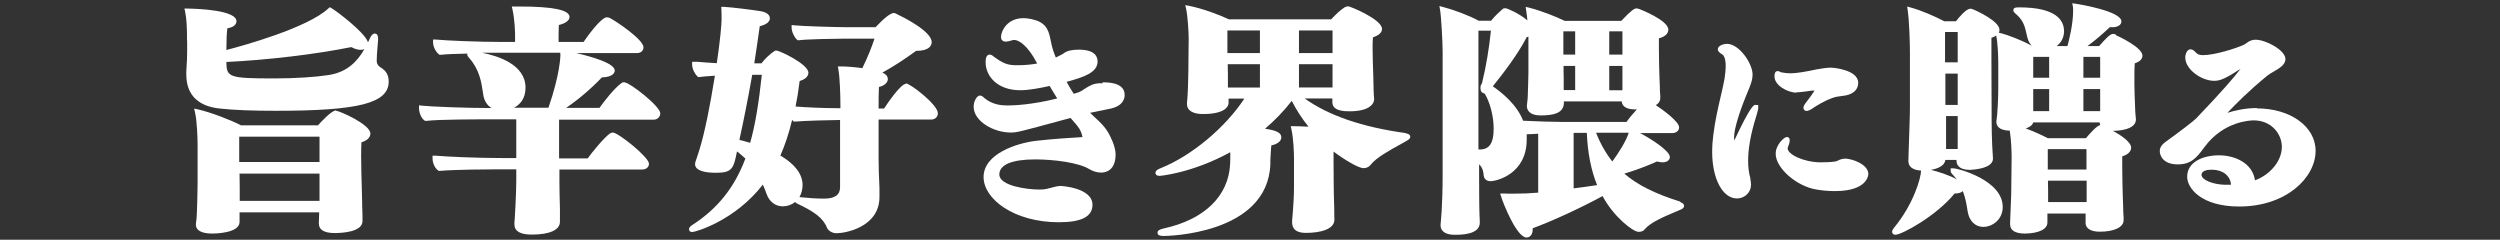 <?xml version="1.0" encoding="UTF-8"?>
<svg id="_レイヤー_1" data-name="レイヤー_1" xmlns="http://www.w3.org/2000/svg" viewBox="0 0 146 14">
  <rect x="0" y="0" width="146" height="14" fill="#333333" stroke="none"/>
  <defs>
    <style>
      .cls-1 {
        fill: #fff;
      }
    </style>
  </defs>
  <path class="cls-1" d="M19.62,6.45c-.26,0-.88.68-1.05.87h-4.49c-.6-.31-1.74-.75-2.51-.93l-.23-.05.05.23c.12.5.15,1.57.15,1.9v2.26c0,.54-.03,1.3-.04,1.64,0,.17-.03.56-.06.72v.04c0,.33.35.51.96.51.16,0,1.59-.02,1.59-.68,0-.03,0-.17,0-.3,0-.09,0-.19,0-.26h4.65c0,.26-.02.53-.02.58v.07c0,.37.31.56.93.56.38,0,1.62-.05,1.62-.7h0s0-.12,0-.25c0-.23-.02-.57-.02-.67,0-.11,0-.32-.01-.54,0-.28-.02-.59-.02-.81,0,0-.03-.85-.03-1.57,0-.31.01-.58.02-.76.47-.14.52-.4.52-.51,0-.54-1.82-1.33-2-1.33ZM13.97,10.14h4.69v.62c0,.09,0,.26,0,.45,0,.17,0,.36,0,.52h-4.66v-.73s-.01-.36-.01-.85ZM13.97,9.46v-1.48h4.69v1.48h-4.69Z"/>
  <path class="cls-1" d="M22.16,3.88c-.1-.07-.16-.18-.16-.32,0-.22.02-.53.05-.85l.03-.37v-.08c0-.25-.1-.3-.19-.3-.12,0-.21.1-.3.3-.03.07-.06.14-.1.21-.17-.58-1.9-1.87-2.14-2l-.09-.05-.08.07c-1.22,1.14-4.99,2.18-5.96,2.43,0-.58.02-1.01.06-1.27.49-.07.53-.33.53-.41,0-.64-2.19-.73-2.86-.74h-.18s.04.17.04.17c.09.45.1.86.11,1.3v.17c0,.1,0,.21.01.33,0,.14,0,.29,0,.47,0,.31-.01.69-.05,1.24v.17c0,1.18.68,1.86,1.97,1.99.83.09,1.89.13,3.26.13,4.87,0,6.59-.45,6.59-1.71,0-.5-.27-.71-.55-.87ZM19.21,4.38c-.77.12-1.96.2-3.18.2-2.68,0-2.8-.07-2.81-.96,2.43-.12,5.14-.44,7.3-.87.29.16.57.2.76.12-.42.73-1.01,1.34-2.07,1.51Z"/>
  <path class="cls-1" d="M36.46,4.8s-.12,0-.18.06c-.43.32-1.04,1.11-1.27,1.44h-1.95c.72-.49,1.44-1.1,2.09-1.78.69-.02.75-.31.75-.4,0-.43-1.35-.81-2.24-1.02h3.53c.27,0,.39-.17.39-.34,0-.44-1.57-1.51-1.97-1.71-.04-.02-.09-.04-.17-.04-.34,0-1.15,1.13-1.36,1.44h-1.46c0-.29,0-.78.02-.99.4-.1.62-.27.62-.47,0-.41-.98-.61-2.92-.61h-.45l.04.18c.14.63.15,1.39.15,1.53v.36h-.71c-1.44,0-3.31-.08-3.92-.14h-.16s0,.15,0,.15c0,.26.15.56.34.71l.04.03h.06c.39-.04.98-.06,1.56-.07,0,.02,0,.05,0,.06,0,.06.03.11.13.22.59.67.7,1.43.78,1.98l.03.19h0c.06.32.22.57.47.73-1.47,0-3.51-.08-4.07-.14l-.16-.02v.16c0,.24.11.57.31.72l.05.03h.06c.79-.09,2.89-.09,3.68-.09h1.58v2.26h-.83c-1.42,0-3.28-.08-3.9-.14h-.16s0,.15,0,.15c0,.28.13.57.32.71l.04.03h.06c.9-.08,2.85-.09,3.23-.09h1.24v.7c0,.6-.08,2.17-.11,2.44v.07c0,.4.34.6,1.01.6,1.05,0,1.65-.27,1.65-.75,0-.07,0-.25,0-.42,0-.15,0-.29,0-.34-.02-.63-.03-1.25-.03-1.59v-.7h4.83c.28,0,.4-.18.4-.34,0-.38-1.8-1.82-2.11-1.82-.06,0-.11.02-.18.06-.38.29-1,1.05-1.29,1.45h-1.67v-2.26h5.51c.26,0,.4-.19.4-.37,0-.42-1.79-1.8-2.06-1.8ZM32.73,3.17c0,.11-.02,1.15-.7,3.12h-2.01c.36-.19.67-.54.67-1.17,0-1.34-1.58-1.85-2.54-2.04.36,0,.65,0,.78,0h3.79v.08Z"/>
  <path class="cls-1" d="M52.9,4.9c-.3,0-1.08,1.14-1.27,1.44h-.32c0-.5,0-.97.02-1.26.38-.09.52-.3.52-.46,0-.19-.15-.31-.32-.38.59-.32,1.23-.73,1.97-1.27.79,0,.91-.32.91-.51,0-.64-1.68-1.47-2.06-1.65-.04-.03-.1-.05-.15-.05-.19,0-.55.28-1.07.83h-1.57c-.69,0-2.71-.06-3.17-.11l-.16-.02v.16c0,.22.16.57.31.69l.05.04h.06c.44-.06,2.07-.09,2.55-.09h1.87c-.15.45-.38,1.06-.71,1.72-.42-.06-.91-.1-1.26-.1h-.17l.03.17c.09.49.12,1.53.12,2.08v.19c-1.03,0-2.01-.05-2.62-.1.09-.44.17-.91.24-1.49.44-.13.51-.36.51-.48,0-.51-1.7-1.3-1.87-1.3-.09,0-.14.05-.13.05-.24.14-.59.49-.74.7h-.42c.11-.69.21-1.41.32-2.17.36-.08.59-.25.59-.46,0-.11-.06-.32-.5-.41-.41-.07-1.66-.23-2.18-.26h-.16s.01.15.01.15c.01.22.01.42.01.6,0,.25-.09,1.29-.28,2.54-.41-.02-.76-.05-1.13-.08h-.15s-.16,0-.16,0v.16c0,.23.13.52.3.68l.05.05h.07c.09-.02.48-.05.91-.08-.29,1.81-.59,3.29-.89,4.28-.1.34-.25.75-.25.76l-.02.12c0,.42.66.51,1.22.51.93,0,1.03-.22,1.23-1.25.16.13.33.27.49.42-.63,1.68-1.61,2.91-3.07,3.86-.12.08-.22.15-.22.26,0,.03,0,.17.19.17s2.5-.67,4.12-2.77c.09.2.16.39.22.55.15.44.51.72.94.72.27,0,.52-.09.72-.25.05.05.13.1.23.14.87.42,1.41.78,1.64,1.37.09.18.31.31.55.31.53,0,2.51-.36,2.51-2.12v-.53c-.03-.58-.05-1.27-.05-1.67,0-.22,0-.53,0-.89,0-.43,0-.94,0-1.43h3.07c.23,0,.39-.15.39-.37,0-.5-1.62-1.74-1.87-1.74ZM45.58,9.07c.26-.59.49-1.27.68-2.07.02.02.04.04.05.06l.05.04h.06c.63-.05,2.08-.09,2.54-.09h.1v3.93c0,.44-.31.66-.93.66-.43,0-1.02-.04-1.35-.08-.04,0-.06-.01-.09-.01.11-.2.18-.44.18-.7,0-.64-.44-1.22-1.3-1.73ZM44.49,4.37c-.18,1.7-.39,2.94-.68,3.97-.19-.06-.4-.11-.63-.17.27-1.22.52-2.5.75-3.8h.56Z"/>
  <path class="cls-1" d="M64.4,4.86c-.13,0-.31,0-.46.04-.21.04-.48.21-.69.35-.06.04-.12.08-.17.1-.07.04-.24.09-.35.12-.01,0-.02,0-.03,0-.13-.2-.27-.43-.41-.69.99-.27,1.81-.54,1.81-1.19,0-.31-.19-.69-1.1-.69-.4,0-.69.07-.86.2-.07.06-.16.1-.48.26-.06-.14-.11-.29-.16-.43-.06-.17-.09-.34-.13-.52-.1-.5-.19-1.01-.89-1.23-1.51-.47-2.02.57-2.02.99,0,.16.11.26.27.26.12,0,.3-.05.39-.08.04-.01.08-.02.09-.02.31,0,.82.35,1.34,1.34l.02.04c-.33.06-.71.1-1.19.1-.54,0-.8-.1-1.38-.53-.06-.06-.14-.09-.21-.09-.23,0-.23.34-.23.45,0,.81.69,1.63,2.02,1.63.49,0,1.14-.12,1.72-.25.05.08.1.16.14.24.1.17.2.33.3.49-1.5.38-2.6.41-2.91.41-.36,0-.89-.05-1.35-.44-.08-.08-.15-.14-.25-.14-.18,0-.37.33-.37.65,0,.85,1.16,1.51,2.16,1.51.37,0,.47-.03,3.09-.74.13-.04.27-.07.41-.11.07.08.14.16.2.23.23.26.4.45.49.85,0,.02,0,.03,0,.04,0,0,0,0,0,0h-.04c-.82.05-1.64.1-2.71.22-1.05.13-3.02.74-3.02,2.11,0,1.28,1.77,2.64,4.4,2.64,1.32,0,1.96-.33,1.96-1.02,0-1-1.83-1.1-1.85-1.1-.18,0-.35.05-.51.09-.06.02-.12.04-.2.05-.16.05-.3.07-.55.07-.73,0-2.33-.22-2.33-.88,0-.57.74-.88,2.09-.88,1.11,0,2.55.19,3.15.56.23.14.48.21.7.21.25,0,.85-.1.85-1.06,0-.48-.31-1.06-.4-1.22-.22-.4-.5-.66-.85-.98-.08-.07-.16-.15-.24-.23.38-.08.74-.15,1.12-.23.82-.15.9-.62.9-.81,0-.74-.97-.74-1.29-.74Z"/>
  <path class="cls-1" d="M82.08,7.77c-2.54-.35-4.48-1.02-5.89-2.02h1.62s0,.09,0,.13c0,.03,0,.06,0,.09,0,.53.73.53,1.01.53,1.05,0,1.43-.37,1.43-.72-.01-.09-.03-.36-.03-.5,0-.06,0-.24-.01-.45,0-.28-.02-.6-.02-.74,0,0-.03-.68-.03-1.26,0-.25,0-.49.02-.65.43-.14.53-.34.53-.49,0-.56-1.86-1.32-1.97-1.32-.08,0-.16.03-.2.05-.25.15-.57.46-.8.71h-5.97c-.57-.27-1.53-.63-2.33-.79l-.22-.04.05.22c.09.38.15,1.35.15,1.73l-.02,1.95c0,.38-.03,1.38-.08,1.83v.06c0,.36.35.57.93.57,1.36,0,1.5-.49,1.5-.65v-.25h.92c-1.11,1.69-3.07,3.33-4.86,4.05-.17.07-.33.14-.33.29,0,.05.02.17.25.17.02,0,1.87-.15,4.12-1.38,0,.23,0,.46-.01.69-.09,1.87-1.5,3.24-3.87,3.76-.22.05-.37.11-.37.25,0,.19.23.19.39.19.06,0,6.05-.05,6.2-4.2v-.26c.02-.26.03-.64.06-.83.35-.07.58-.25.58-.47,0-.26-.28-.41-.95-.5.57-.49,1.11-1.05,1.56-1.63.27.53.59,1.03.98,1.51-.36-.02-.68-.03-.86-.03h-.18l.04.18c.12.53.15,1.36.15,1.72v1.61c0,.51-.02.98-.11,2.03v.06c0,.56.47.63.82.63.8,0,1.65-.2,1.65-.77-.01-.15-.01-.55-.01-.68-.01-.35-.03-.93-.03-1.31,0,0-.01-.68-.01-1.35,0-.22,0-.44,0-.64.65.49,1.46.97,1.75.97.17,0,.32-.07.42-.2.32-.41,1.06-.82,1.77-1.21l.32-.18c.15-.09.22-.14.22-.24,0-.15-.17-.19-.25-.2ZM75.86,5.11v-1.36h1.96v.47c0,.07,0,.23,0,.41,0,.16,0,.34,0,.48h-1.94ZM75.86,3.1v-1.32h1.96v1.32h-1.96ZM73.58,3.75v1.36h-1.87c0-.1,0-.21,0-.33,0-.18,0-.36,0-.48,0,0-.01-.23-.01-.55h1.9ZM71.68,3.1v-1.32h1.9v1.32h-1.9Z"/>
  <path class="cls-1" d="M98.11,11.77c-1.49-.47-2.48-.97-3.25-1.63.67-.2,1.31-.44,1.91-.71.12.03.22.05.32.05.3,0,.43-.16.43-.31,0-.36-1.08-1.05-1.74-1.4h1.89c.22,0,.39-.14.39-.33,0-.33-.88-.98-1.36-1.3.21-.13.26-.28.26-.4,0-.02,0-.06,0-.12,0-.09-.02-.23-.02-.31,0-.06,0-.21-.01-.39-.01-.27-.03-.62-.03-.83,0,0-.02-.66-.02-1.25,0-.22,0-.45,0-.6.48-.13.55-.37.55-.51,0-.55-1.68-1.2-1.69-1.2-.02,0-.09-.04-.17-.04-.13,0-.31.12-.89.73h-3.3c-.53-.26-1.37-.59-2.07-.77l-.21-.05.03.22c.03.17.05.37.07.57-.47-.4-1.18-.71-1.28-.71-.04,0-.12,0-.17.05-.19.17-.46.41-.67.68h-.73c-.53-.3-1.51-.66-2.07-.8l-.22-.06.04.23c.07.39.15,1.93.15,2.45v7.12c0,1.99-.12,2.92-.12,2.95v.07c0,.16.08.54.83.54.36,0,1.46,0,1.46-.71v-.05c-.01-.21-.03-.66-.03-.93,0-.14-.01-.57-.01-1.84v-.59c.24.25.25.48.27.68.04.2.18.31.4.31.35,0,2.11-.42,2.11-2.43,0-.1,0-.21,0-.31.21,0,.43-.02.67-.03v3.44c-.49.04-.89.06-1.48.06-.16,0-.33,0-.53-.01h-.21s.06.19.06.19c.1.34.9,2.38,1.48,2.38.18,0,.36-.15.36-.47,0-.02,0-.05,0-.07,1.22-.45,2.89-1.23,4.08-1.88.64,1.2,1.77,2.09,2.11,2.09.21,0,.31-.09.35-.15.34-.4,1.08-.72,1.87-1.05l.23-.1c.09-.04.2-.09.2-.22,0-.09-.08-.17-.19-.2ZM93.21,7.75h1.91c-.16.5-.58,1.16-.96,1.68-.38-.48-.7-1.04-.95-1.68ZM86.57,4.81s-.02.05-.04.08c-.03.04-.07.11-.07.21,0,.12,0,.25.13.32.03.02.07.03.12.05.31.51.52,1.33.52,2.04,0,.86-.25,1.22-.82,1.22-.02,0-.04,0-.07,0V1.79h.73c-.11,1.05-.28,2.09-.51,3.02ZM89.98,6.74c.62,0,1.33-.08,1.35-.71v-.11h3.38c.01.19.14.47.78.47.03,0,.06,0,.1,0-.24.26-.47.54-.6.73h-3.79c-.44,0-1.5-.03-2.25-.07-.37-.96-1.28-1.67-1.77-2.01.55-.68,1.45-1.84,1.98-2.87.04-.01.07-.02.1-.03v2.12c0,.26-.03,1.1-.04,1.4,0,.11-.02.22-.03.32l-.02.21c0,.17.08.55.81.55ZM91.3,3.19v-1.36h.69v1.36h-.69ZM91.3,3.85h.69v1.41h-.67v-.76s-.01-.27-.01-.65ZM93.98,5.26v-1.41h.77v.31c0,.09,0,.26,0,.46,0,.22,0,.46,0,.65h-.75ZM93.98,3.19v-1.36h.77v1.36h-.77ZM91.9,11v-3.24h.77c.05,1.18.25,2.18.6,3.05-.43.07-.9.13-1.37.19Z"/>
  <path class="cls-1" d="M104.92,5.39c.12,0,.25-.01.38-.03l.17-.02c.18-.03.37-.06.5-.05-.08.14-.27.4-.44.62-.21.25-.21.35-.21.39,0,.1.08.18.18.18.12,0,.29-.1.4-.18.11-.08.68-.44,1.15-.59.17-.06.32-.08.49-.1.07-.01.14-.02.21-.03.67-.12.77-.52.77-.74,0-.79-1.54-.89-1.56-.89-.25,0-.54.04-.92.11l-.13.03c-.41.08-.92.19-1.38.19-.15,0-.31-.02-.47-.05-.05,0-.08-.02-.11-.04-.04-.02-.08-.04-.13-.04-.19,0-.19.23-.19.31,0,.54.78.95,1.29.95Z"/>
  <path class="cls-1" d="M107.72,9.27c-.15,0-.27.05-.37.1-.06.03-.12.05-.16.06-.27.04-.54.05-.89.05-.98-.01-1.9-.47-1.9-.81,0-.05.02-.1.04-.14.03-.08.08-.22.08-.33,0-.18-.12-.2-.17-.2-.15,0-.65.45-.65.98,0,.84,1.23,1.91,2.39,2.09.35.06.72.09,1.07.09,1.93,0,1.95-.96,1.95-1,0-.55-.92-.9-1.4-.9Z"/>
  <path class="cls-1" d="M102.53,6.12c-.1,0-.27,0-1.25,2.09,0-.06-.01-.12-.01-.19,0-.45.26-1.34.71-2.45l.07-.17c.17-.4.3-.71.3-1.05,0-.63-.77-1.79-1.5-1.79-.18,0-.53.1-.53.32,0,.12.1.2.26.3l.05.04s.15.13.15.63c0,.27-.04.56-.07.76-.06.33-.14.68-.23,1.06-.15.65-.32,1.39-.42,2.19-.04.3-.07.65-.07,1.01,0,1.57.61,2.72,1.45,2.72.45,0,.82-.36.82-.8,0-.11-.02-.22-.04-.34v-.04c-.09-.31-.13-.67-.13-1.02,0-.72.15-1.57.47-2.59.08-.27.12-.42.12-.5v-.17h-.16Z"/>
  <path class="cls-1" d="M123.58,2.03c-.07-.05-.13-.05-.17-.05-.17,0-.36.19-.82.71h-.68c.43-.32.88-.7,1.3-1.1.05,0,.1,0,.16,0,.31,0,.52-.14.52-.34,0-.59-2.39-.99-2.66-1.03l-.21-.03.04.21c.01.06.01.15.01.24,0,.78-.24,1.71-.33,2.05h-.63c.25-.19.43-.48.43-.87,0-.63-.45-1.39-2.62-1.39-.17,0-.34,0-.34.17,0,.09.06.13.12.19.03.02.06.05.1.09.38.35.46.71.54,1.06.03.14.06.28.11.41h0c.05.13.12.23.21.32-.52-.28-1.34-.62-1.88-.75h-.05c.04-.08.04-.14.04-.18,0-.51-1.39-1.14-1.56-1.2-.06-.03-.12-.03-.14-.03-.24,0-.64.47-.84.73h-.69c-.5-.27-1.35-.64-1.95-.8l-.21-.06.03.22c.09.59.13,1.91.13,2.45v3.24c0,.5-.06,2.05-.08,2.72,0,.21-.01.34-.01.36v.04c0,.33.27.53.74.55,0,.43-.45,1.98-1.57,3.33-.12.15-.12.22-.12.25,0,.1.08.17.19.17.37,0,2.37-1.08,3.46-2.41h.02c.23,0,.38-.06.46-.14.16.41.23.84.28,1.18.09.56.44.91.91.91.55,0,1.14-.44,1.14-1.16,0-1.6-2.67-2.26-2.86-2.26h-.18v.16c0,.08.05.13.11.2l.05.05c.07.08.14.16.2.24-.43-.25-1.08-.45-1.51-.56.4-.07.8-.24.84-.58h.65v.04c0,.2.1.54.78.54.01,0,1.35-.03,1.35-.65v-.02c-.08-1.05-.08-2.1-.08-2.87,0,0-.01-1.63-.01-2.9,0-.54,0-1.01,0-1.27.12-.04.22-.09.28-.14v.03c.08.3.12,1.13.12,1.55v1.47c0,.58-.04,1.54-.11,1.97v.04c0,.15.08.49.78.5.09.53.11,1.28.11,1.54l-.02,1.79c0,.26-.01.67-.03,1.06l-.03.74c0,.12-.01.21-.01.33,0,.37.3.55.89.55.81-.02,1.29-.26,1.29-.65v-.52h2.23c0,.09,0,.21,0,.31,0,.1,0,.18,0,.24,0,.32.31.51.82.51.85,0,1.4-.26,1.4-.67h0s0-.08,0-.14c0-.1-.02-.25-.02-.34,0-.06,0-.22-.01-.43-.01-.32-.03-.73-.03-.94,0,0-.02-.7-.02-1.29,0-.23,0-.44,0-.59.47-.14.52-.4.52-.51,0-.31-.56-.71-1.07-.98h0c.23,0,1.35-.03,1.35-.67-.03-.29-.05-.54-.05-.72v-.04c-.02-.36-.04-1.04-.04-1.31v-.38c0-.25,0-.61.02-.82.17-.06.45-.18.45-.45,0-.48-1.39-1.13-1.58-1.21ZM114.33,1.87v1.77h-.74c0-.73,0-1.41,0-1.77h.73ZM114.33,4.29v1.84h-.72c0-.17,0-.37,0-.6,0-.37,0-.8,0-1.23h.73ZM114.33,6.77c0,.31,0,.66,0,.95,0,.24,0,.45,0,.57,0,.09,0,.18,0,.27,0,.05,0,.09,0,.14h-.68c0-.09,0-.18,0-.27,0-.12,0-.23,0-.32v-1.33h.72ZM119.67,5.2v1.29h-.93v-1.29h.93ZM118.74,4.54v-1.22h.93v1.22h-.93ZM119.59,10.55h2.27v.54c0,.08,0,.2,0,.33,0,.12,0,.26,0,.38h-2.25v-.62s-.01-.27-.01-.64ZM119.59,9.9c0-.44,0-.9,0-1.19h2.26v1.19h-2.27ZM121.82,8.07h-2.23c-.32-.17-.8-.39-1.29-.57.31-.1.41-.24.44-.35h3.88c0,.06.02.11.04.16h0c-.19,0-.65.53-.84.76ZM121.67,4.54v-1.22h.98v1.22h-.98ZM121.67,6.49v-1.29h.98v1.29h-.98Z"/>
  <path class="cls-1" d="M131.81,6.31c-.73,0-1.35.16-1.73.28.45-.48,1.27-1.31,2.33-2.17.11-.09.25-.17.39-.25.33-.19.67-.4.67-.72,0-.52-1.15-1.13-1.74-1.13-.26,0-.42.11-.54.2-.06.04-.12.09-.18.11-.48.21-1.67.59-2.36.59-.2,0-.32-.05-.42-.16-.08-.09-.18-.18-.3-.18-.21,0-.31.28-.31.48,0,.7.95,1.36,1.69,1.36.33,0,.63-.11,1.54-.7-.32.42-1.06,1.3-2.59,2.89-.15.16-.98.79-1.73,1.33-.24.17-.4.34-.4.58,0,.29.22.78,1.05.78.78,0,1.1-.38,1.56-1.01,1.12-1.52,2.7-1.56,2.88-1.56,1.03,0,1.64.79,1.64,1.55,0,.81-.67,1.62-1.57,1.95-.14-1-1.16-1.46-2.1-1.46s-1.86.39-1.86,1.25c0,.67.82,1.74,3.04,1.74,2.75,0,4.46-1.69,4.46-3.25,0-1.42-1.47-2.48-3.43-2.48ZM130.29,10.79c-.12,0-.23,0-.35,0-.64-.01-1.37-.26-1.37-.58,0-.26.37-.3.6-.3.64,0,1.08.35,1.12.87Z"/>
</svg>